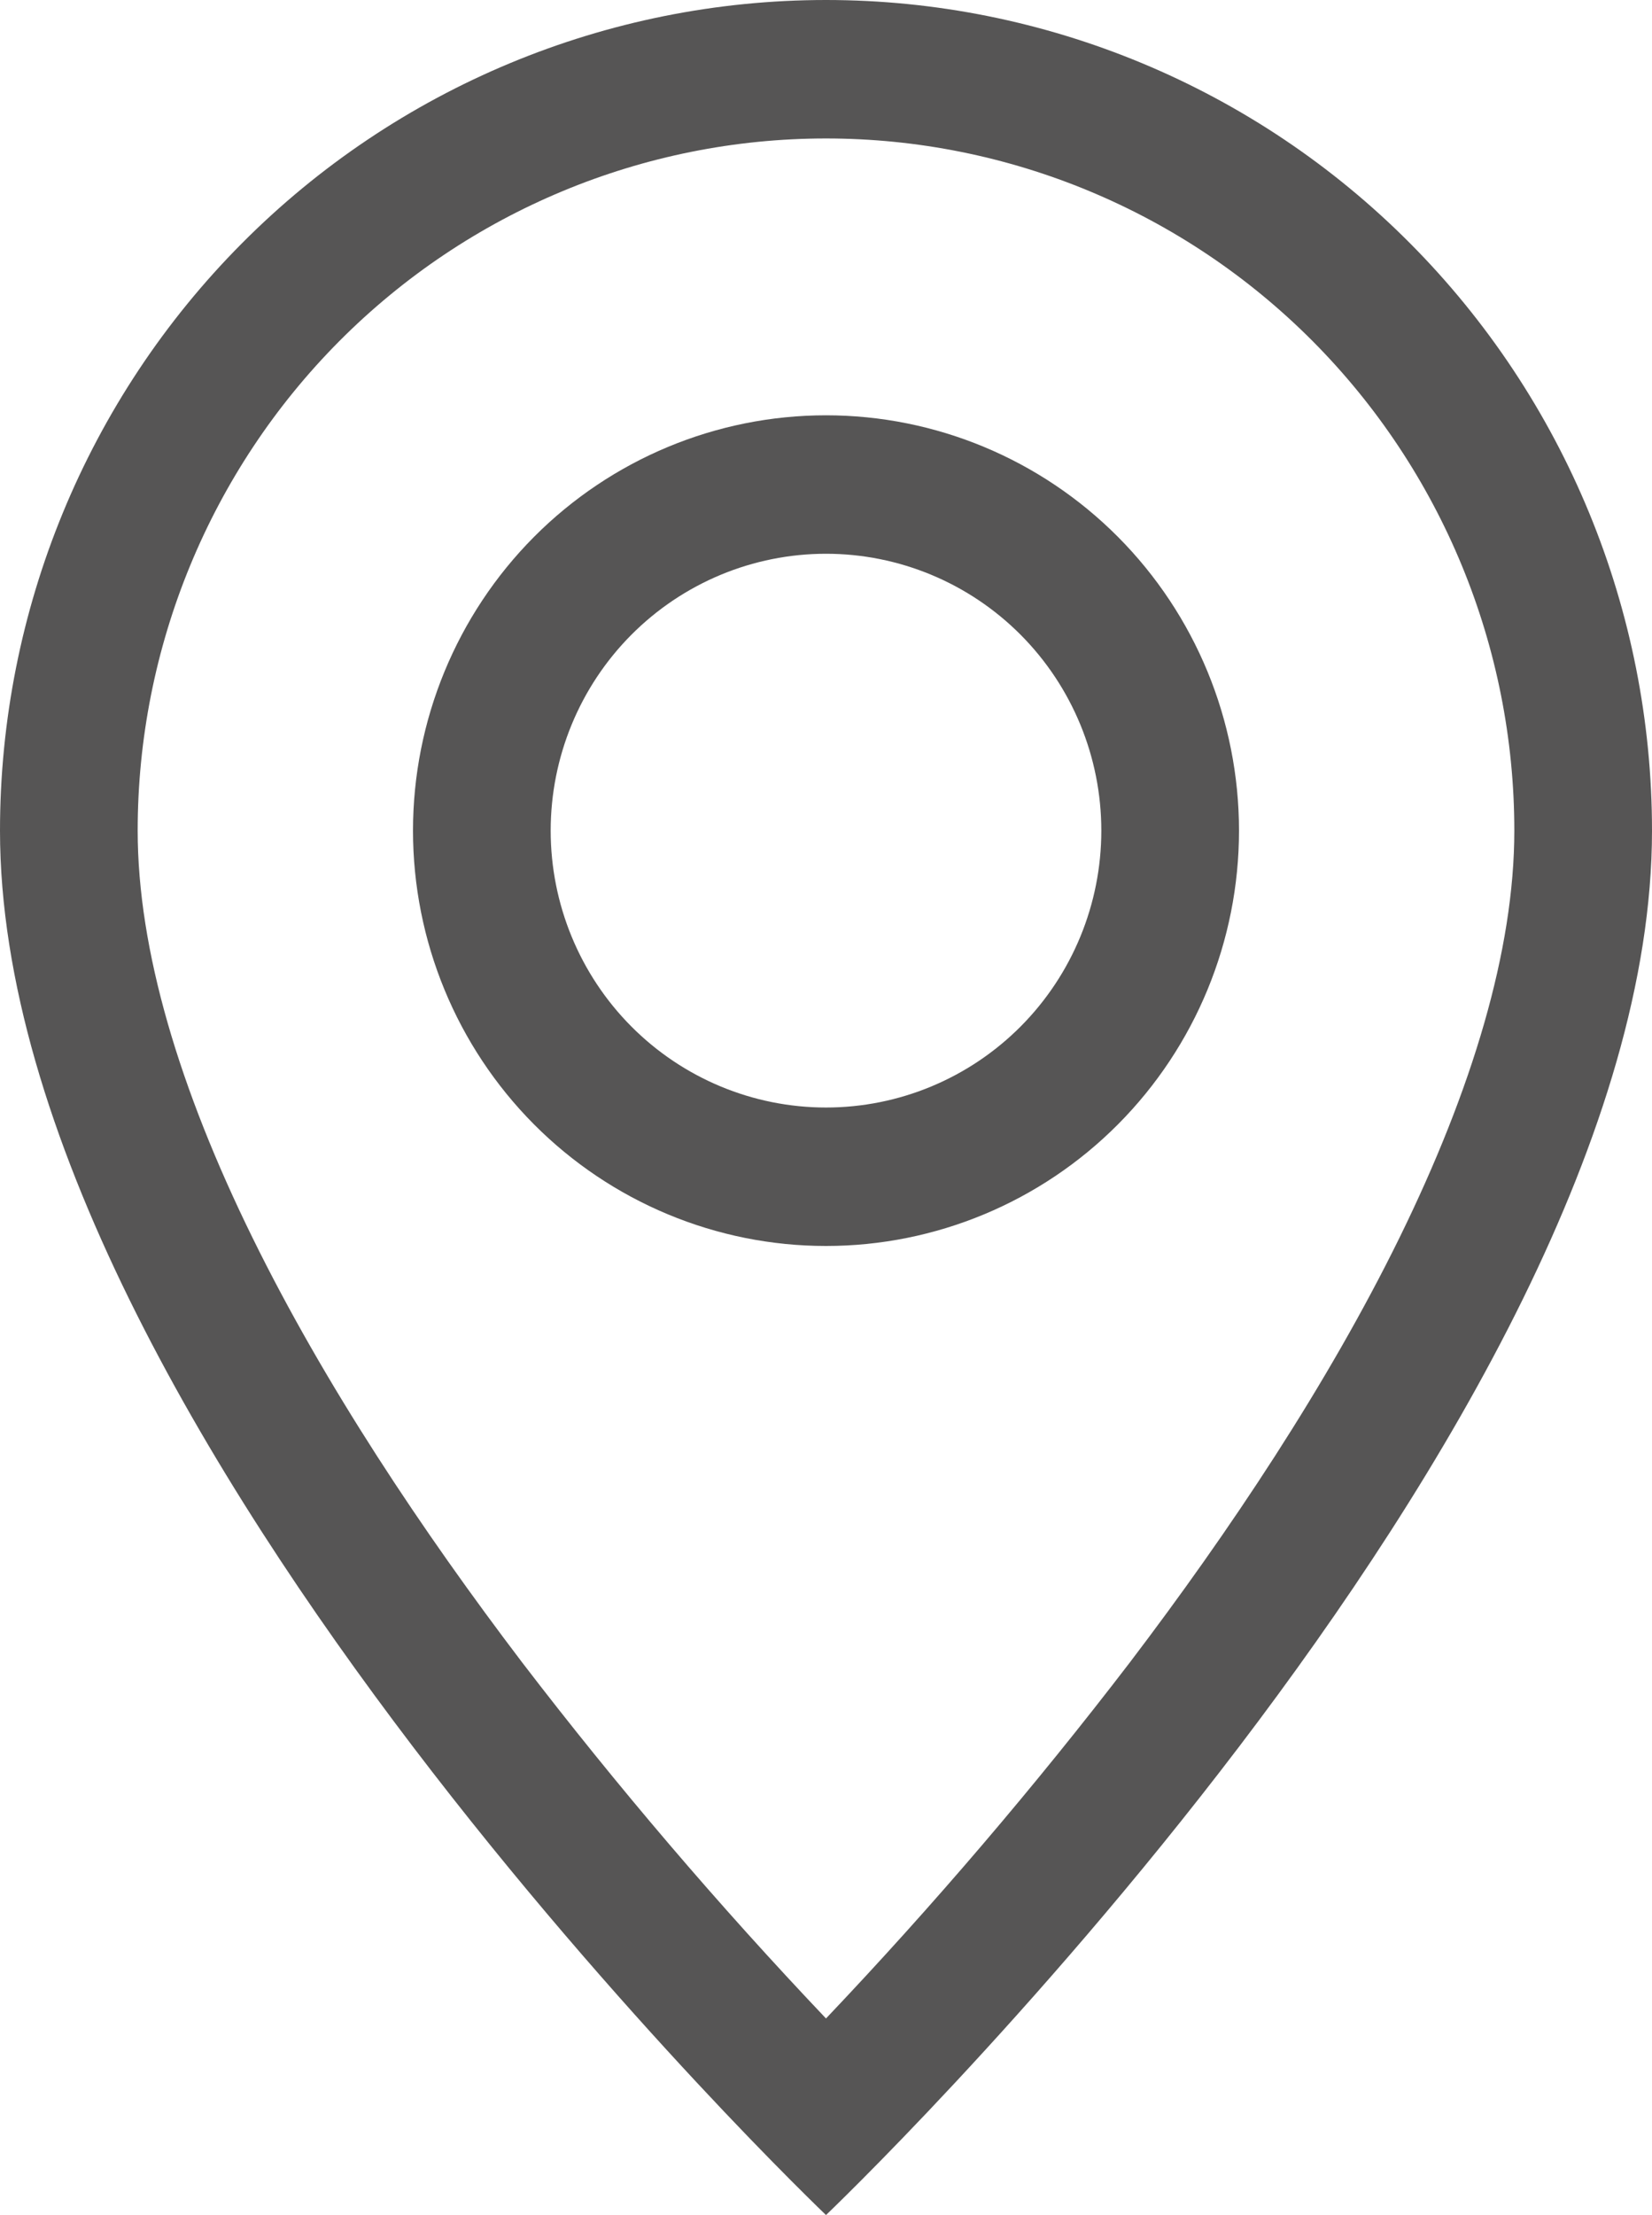 <?xml version="1.0" encoding="UTF-8"?> <svg xmlns="http://www.w3.org/2000/svg" width="47" height="63" viewBox="0 0 47 63" fill="none"><path d="M39.817 35.201C37.764 39.383 34.984 43.549 32.14 47.289C29.44 50.813 26.556 54.191 23.5 57.409C20.444 54.191 17.56 50.813 14.86 47.289C12.016 43.549 9.236 39.383 7.183 35.201C5.107 30.976 3.917 27.019 3.917 23.625C3.917 18.404 5.98 13.396 9.652 9.704C13.325 6.012 18.306 3.938 23.5 3.938C28.694 3.938 33.675 6.012 37.347 9.704C41.02 13.396 43.083 18.404 43.083 23.625C43.083 27.019 41.889 30.976 39.817 35.201ZM23.5 63C23.5 63 47 40.611 47 23.625C47 17.359 44.524 11.35 40.117 6.92C35.71 2.489 29.733 0 23.5 0C17.267 0 11.29 2.489 6.883 6.92C2.476 11.35 9.28728e-08 17.359 0 23.625C0 40.611 23.5 63 23.5 63Z" fill="#565555"></path><path d="M23.5 31.5C21.422 31.5 19.43 30.67 17.961 29.194C16.492 27.717 15.667 25.714 15.667 23.625C15.667 21.536 16.492 19.533 17.961 18.056C19.43 16.58 21.422 15.75 23.5 15.75C25.578 15.75 27.57 16.58 29.039 18.056C30.508 19.533 31.333 21.536 31.333 23.625C31.333 25.714 30.508 27.717 29.039 29.194C27.57 30.67 25.578 31.5 23.5 31.5ZM23.5 35.438C26.616 35.438 29.605 34.193 31.808 31.978C34.012 29.762 35.25 26.758 35.25 23.625C35.25 20.492 34.012 17.488 31.808 15.272C29.605 13.057 26.616 11.812 23.5 11.812C20.384 11.812 17.395 13.057 15.191 15.272C12.988 17.488 11.75 20.492 11.75 23.625C11.75 26.758 12.988 29.762 15.191 31.978C17.395 34.193 20.384 35.438 23.5 35.438Z" fill="#565555"></path></svg> 